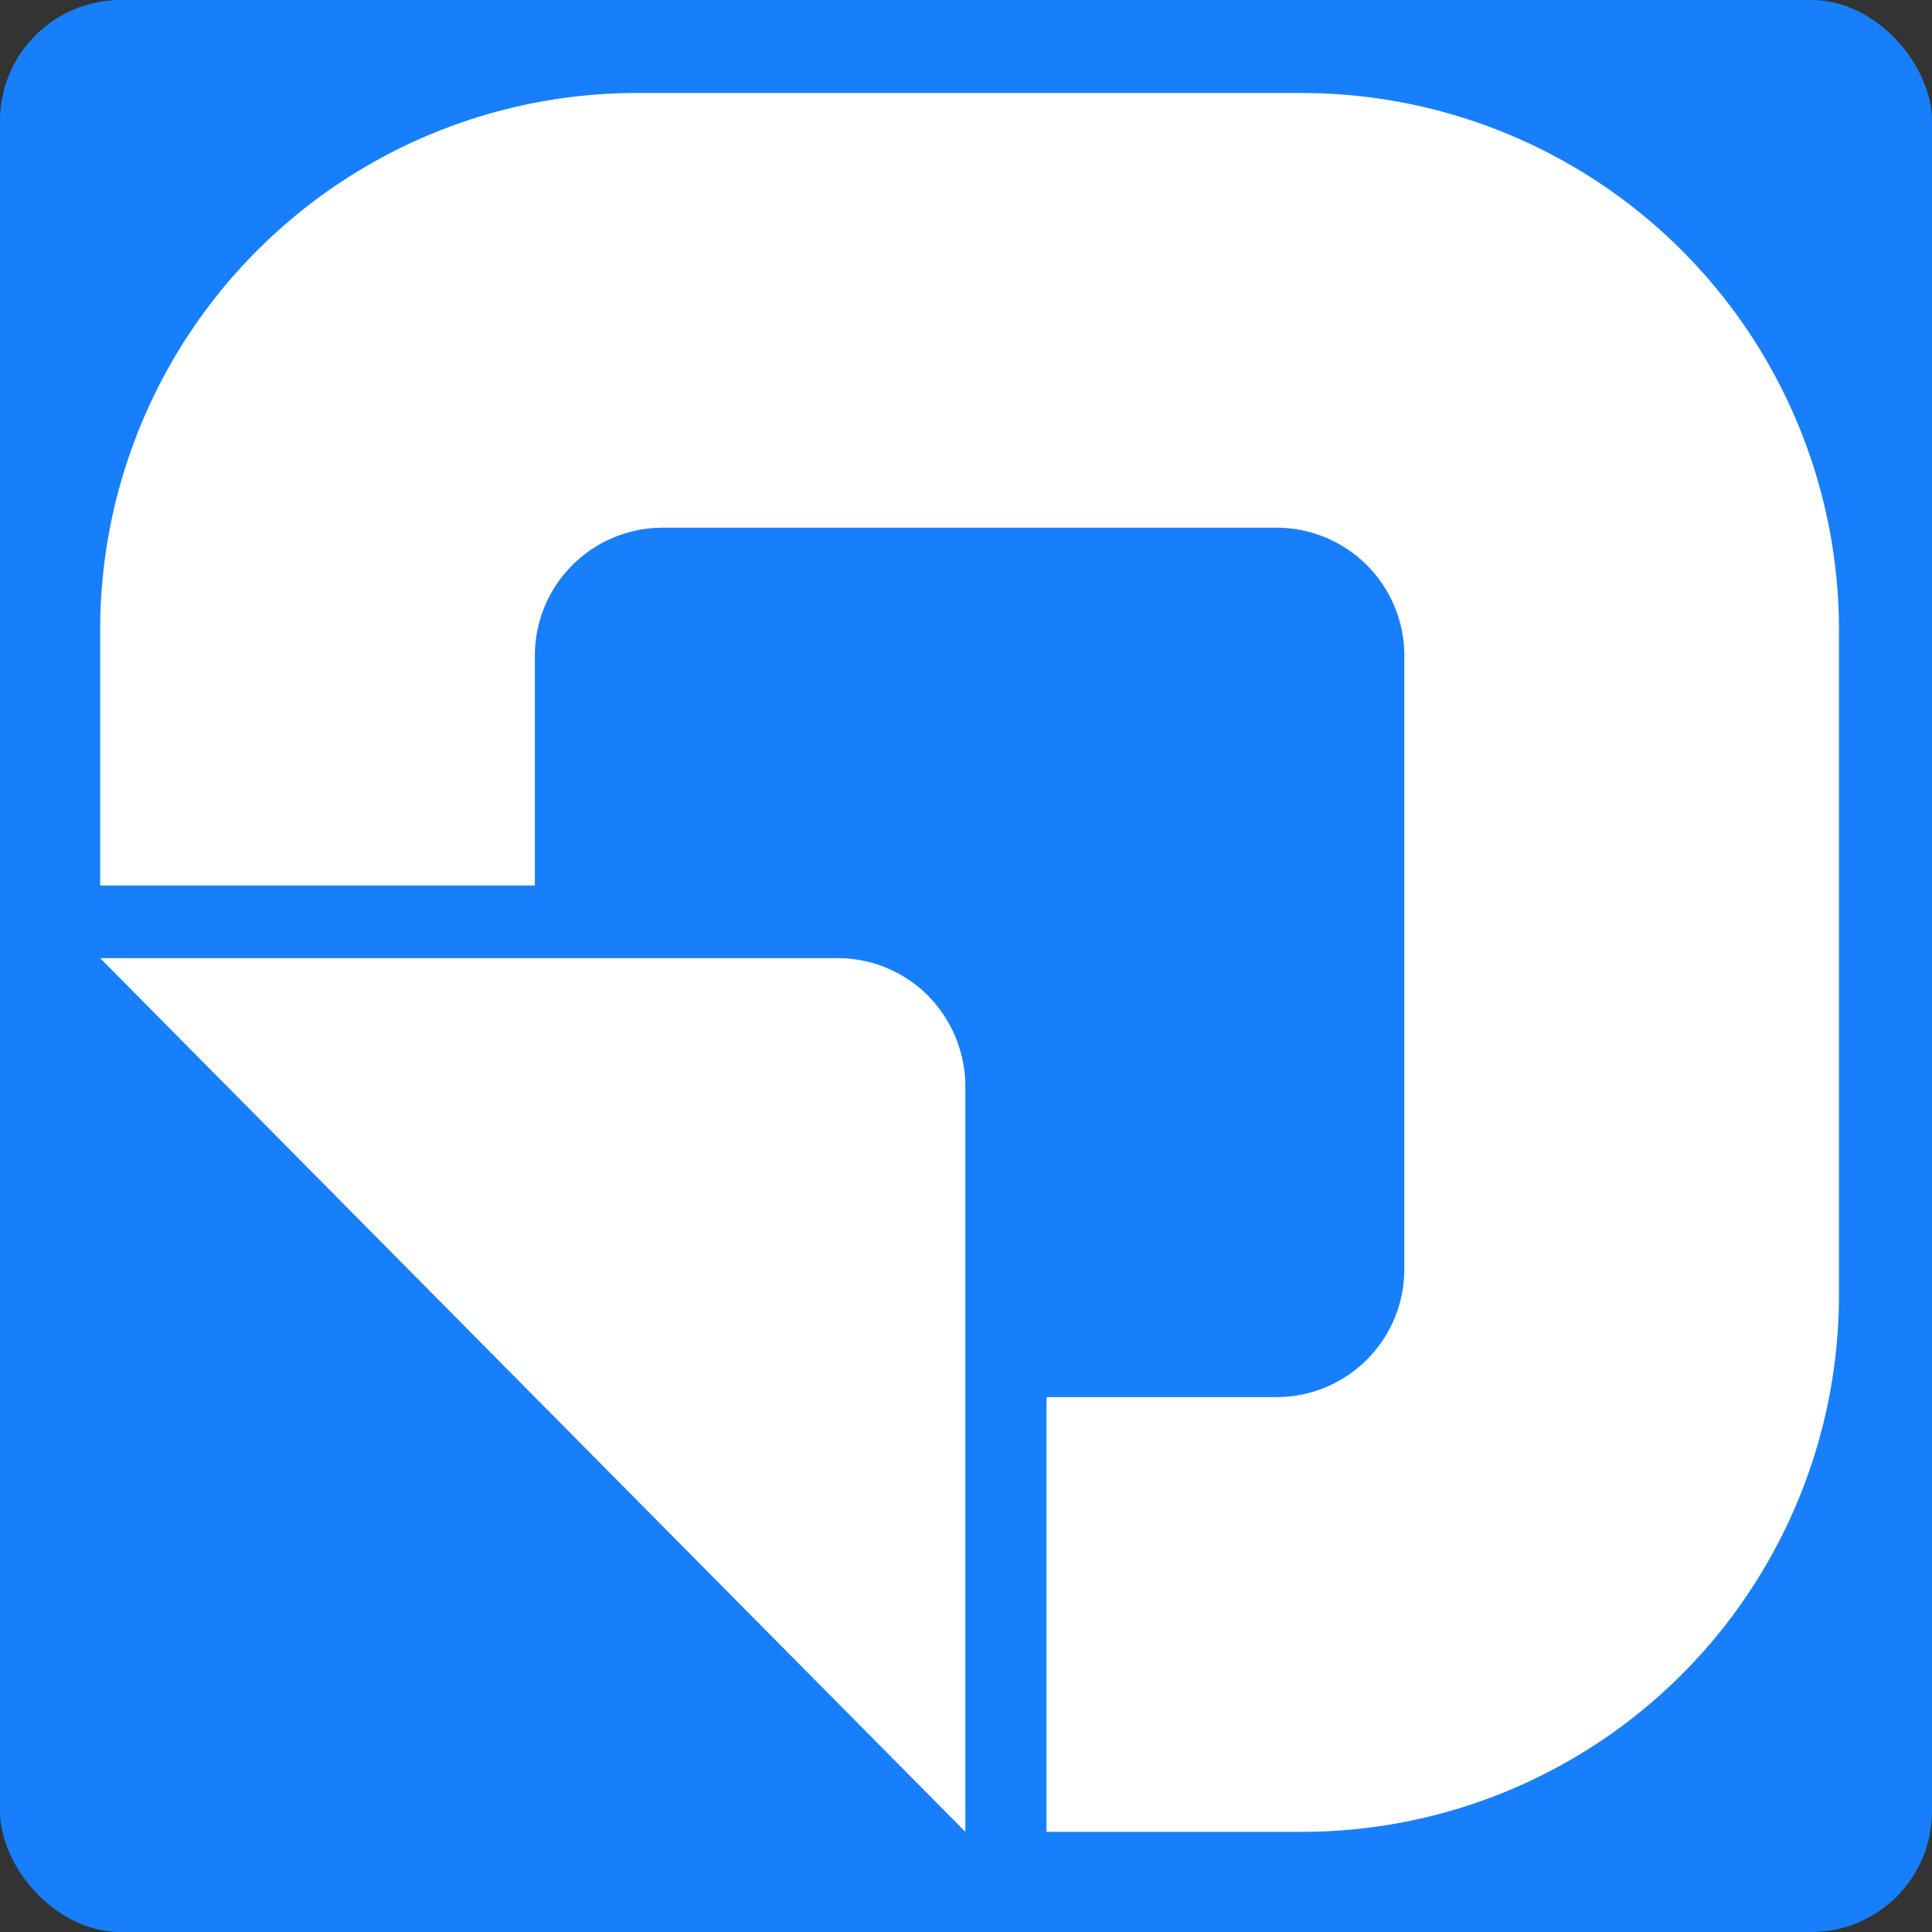 <svg xmlns="http://www.w3.org/2000/svg" width="32" height="32" fill="none"><rect width="100%" height="100%" fill="#333333" stroke="none"/><rect width="32" height="32" fill="#187FFC" rx="2"/><path fill="#fff" d="M21.565 1.54H10.553a8.893 8.893 0 0 0-8.894 8.894v4.232h7.2v-3.807a2.119 2.119 0 0 1 2.118-2.119h10.164a2.119 2.119 0 0 1 2.119 2.119v10.164a2.119 2.119 0 0 1-2.119 2.118h-3.808v7.2h4.232a8.895 8.895 0 0 0 8.894-8.894V10.434a8.894 8.894 0 0 0-8.894-8.893Z"/><path fill="#fff" d="M13.882 15.87H1.659l7.165 7.236 7.165 7.234V17.998a2.146 2.146 0 0 0-.617-1.505 2.108 2.108 0 0 0-1.49-.623Z"/></svg>